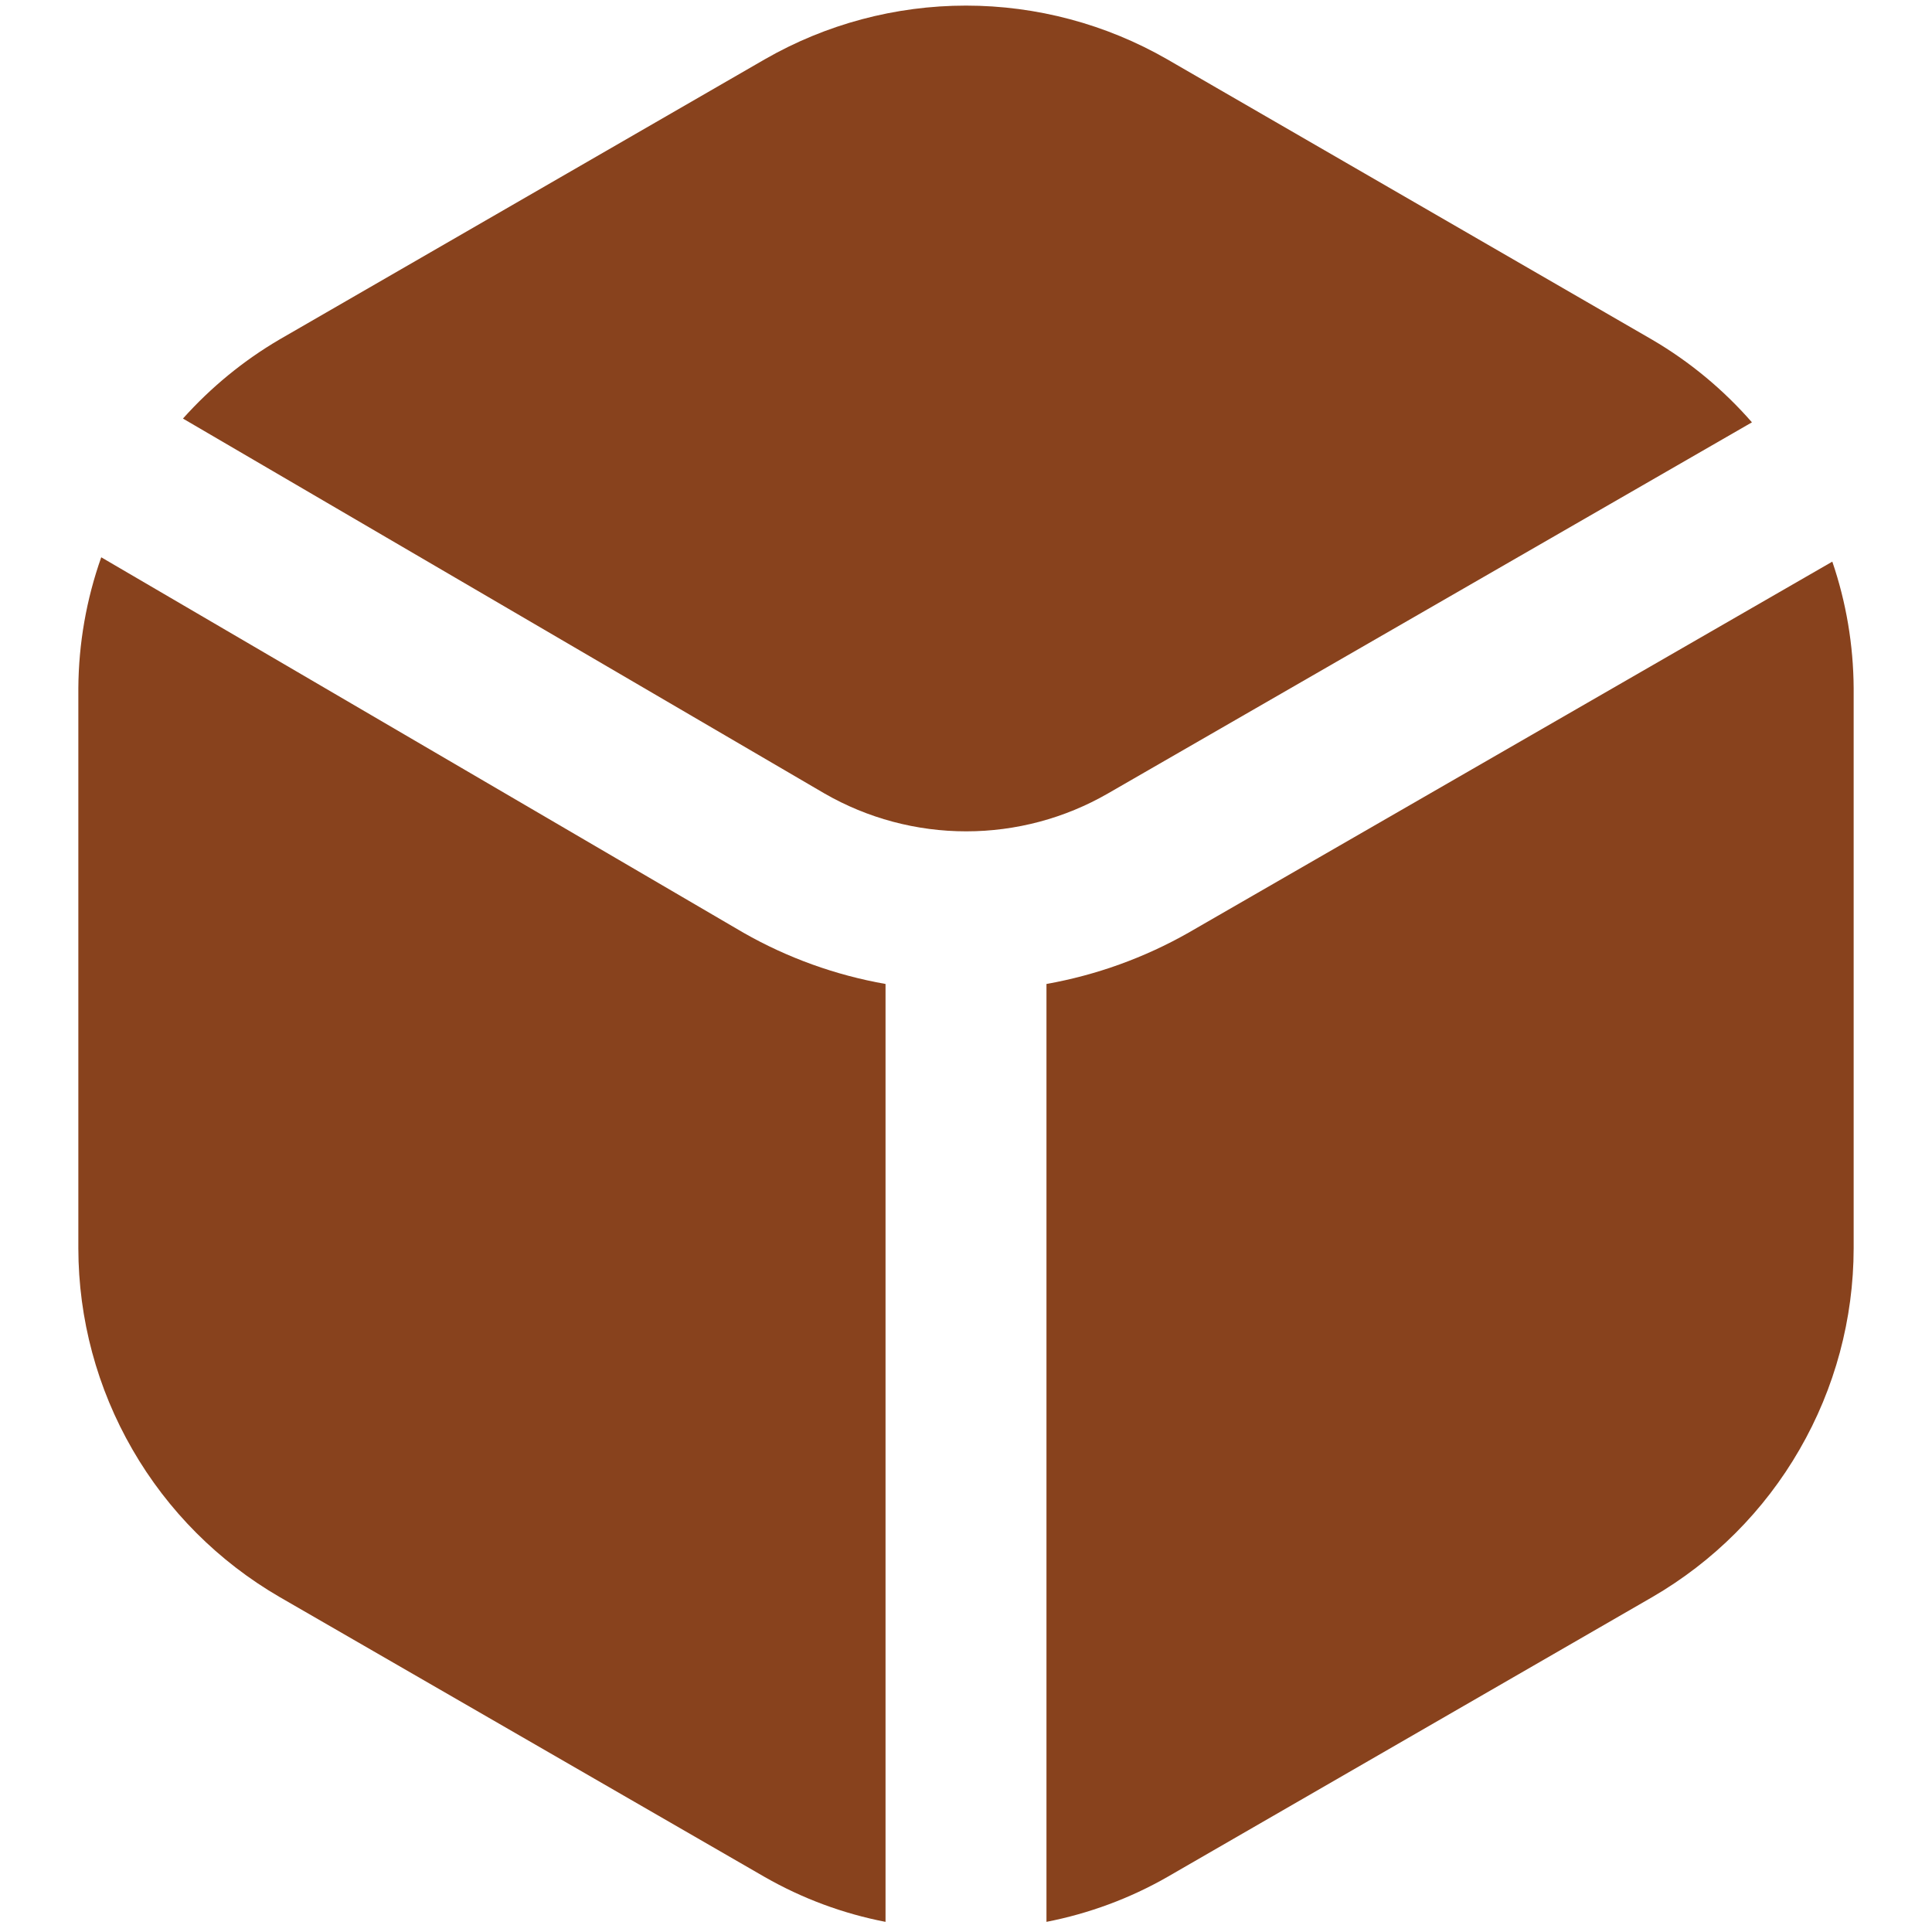 <svg width="20" height="20" viewBox="0 0 20 20" fill="none" xmlns="http://www.w3.org/2000/svg">
<g clip-path="url(#clip0_1_407)">
<path d="M12.302 9.656C11.846 9.915 11.349 10.094 10.833 10.186V19.895C11.272 19.809 11.695 19.653 12.083 19.431L17.106 16.532C17.738 16.165 18.264 15.639 18.629 15.005C18.995 14.372 19.188 13.654 19.189 12.922V7.122C19.186 6.677 19.112 6.235 18.968 5.814L12.302 9.656Z" fill="#88421D"/>
<path d="M8.535 8.214C8.981 8.471 9.487 8.606 10.002 8.606C10.517 8.606 11.023 8.471 11.469 8.214L18.136 4.372C17.84 4.033 17.492 3.744 17.104 3.517L12.083 0.614C11.45 0.25 10.731 0.058 10 0.058C9.269 0.058 8.55 0.25 7.917 0.614L2.894 3.514C2.52 3.733 2.183 4.01 1.894 4.333L8.535 8.214Z" fill="#88421D"/>
<path d="M9.167 10.186C8.65 10.095 8.153 9.916 7.697 9.656L1.048 5.769C0.894 6.204 0.814 6.662 0.811 7.123V12.923C0.812 13.654 1.005 14.372 1.371 15.005C1.736 15.639 2.262 16.165 2.894 16.532L7.917 19.431C8.305 19.653 8.727 19.81 9.167 19.895V10.186Z" fill="#88421D"/>
</g>
<defs>
<clipPath id="clip0_1_407">
<rect width="20" height="20" fill="white"/>
</clipPath>
</defs>
</svg>
